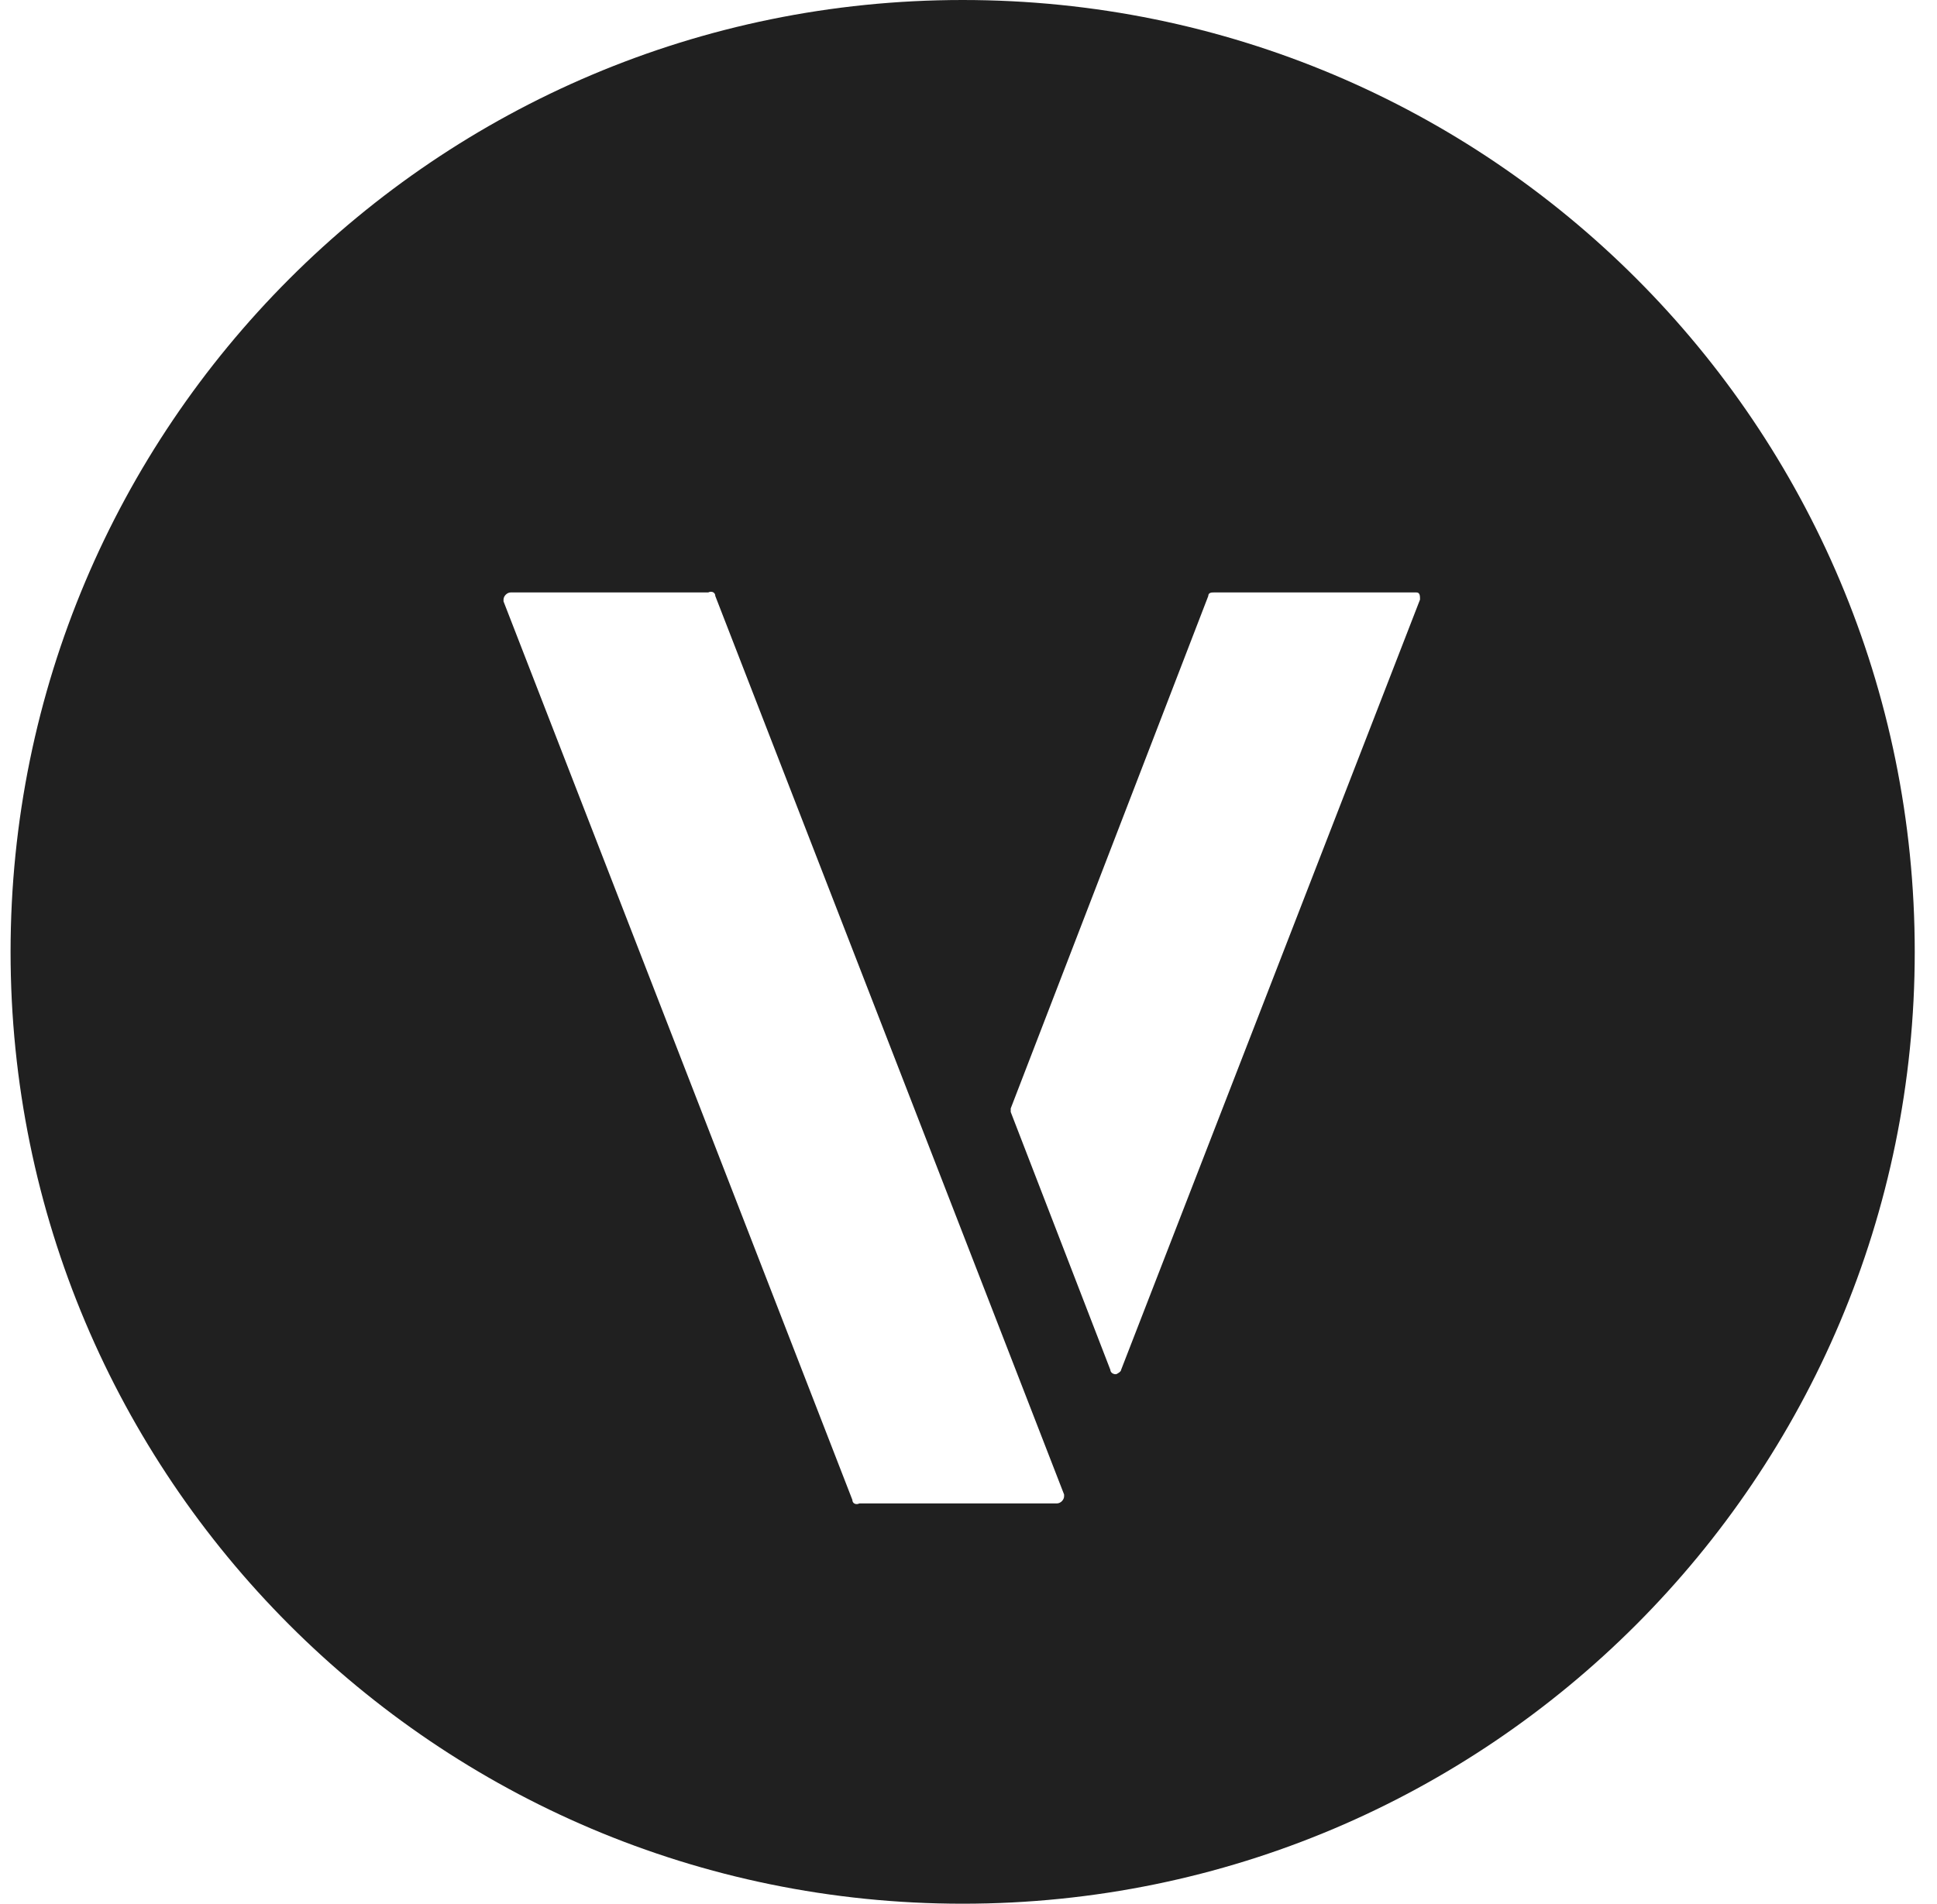 <svg width="59" height="58" viewBox="0 0 59 58" fill="none" xmlns="http://www.w3.org/2000/svg">
<path d="M58.322 29C58.322 44.991 45.367 58 29.322 58C13.278 58 0.322 44.991 0.322 29C0.322 13.009 13.278 0 29.322 0C45.367 0 58.322 12.955 58.322 29ZM15.554 18.05C15.446 18.05 15.337 18.159 15.337 18.267C15.337 18.267 15.337 18.267 15.337 18.322L25.962 45.695C25.962 45.804 26.07 45.858 26.178 45.804H32.195C32.304 45.804 32.412 45.695 32.412 45.587C32.412 45.587 32.412 45.587 32.412 45.533L21.788 18.159C21.788 18.05 21.68 17.996 21.571 18.05H15.554ZM36.965 18.05C36.911 18.05 36.803 18.05 36.803 18.159L30.786 33.77V33.879L33.822 41.738C33.822 41.847 33.984 41.901 34.038 41.847C34.038 41.847 34.147 41.792 34.147 41.738L43.253 18.267C43.253 18.159 43.253 18.05 43.145 18.05C43.145 18.05 43.145 18.05 43.091 18.05H37.02H36.965Z" fill="#202020"/>
</svg>
